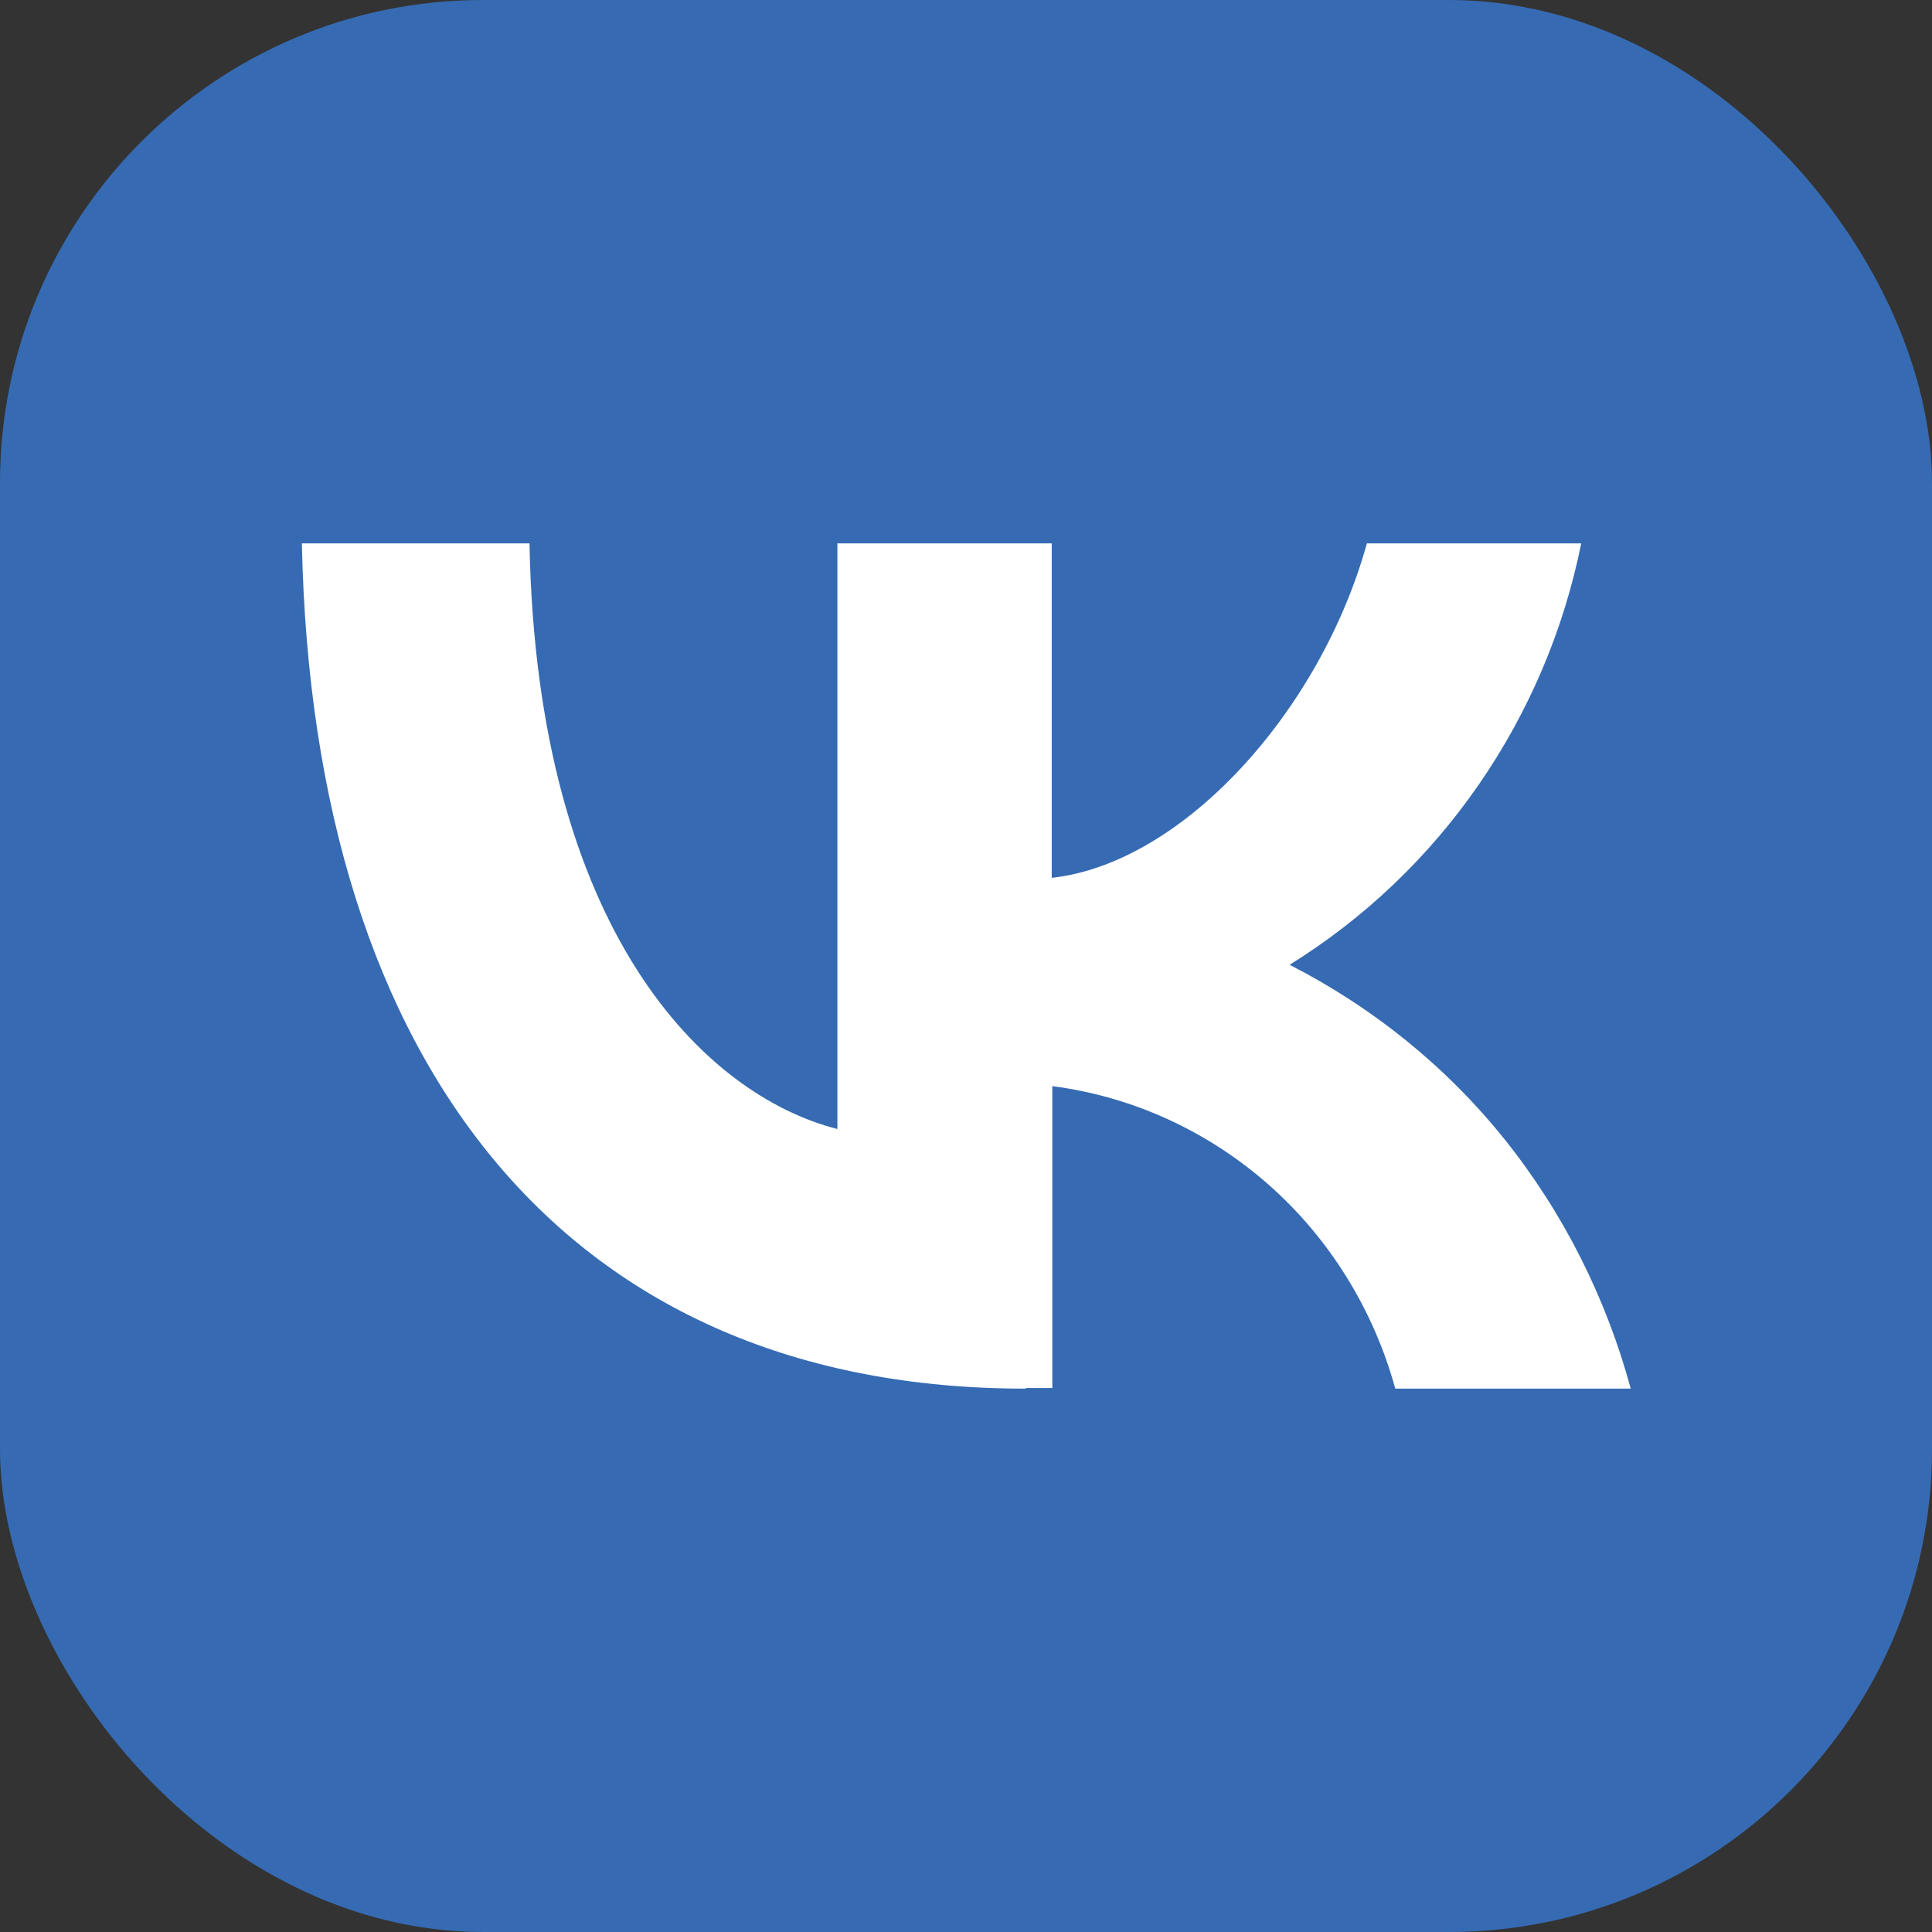 <?xml version="1.0" encoding="UTF-8"?> <svg xmlns="http://www.w3.org/2000/svg" id="_Слой_2" data-name="Слой 2" viewBox="0 0 32 32"><rect x="0" y="0" width="32" height="32" fill="#333333" stroke="none"/><defs><style> .cls-1 { fill: #fff; } .cls-2 { fill: #366bb3; } </style></defs><g id="_Слой_1-2" data-name="Слой 1"><rect class="cls-2" width="32" height="32" rx="8" ry="8"></rect><path class="cls-1" d="m16.98,23c-7.52,0-11.8-5.26-11.98-14h3.77c.12,6.42,2.9,9.14,5.1,9.7v-9.7h3.55v5.54c2.17-.24,4.45-2.76,5.22-5.54h3.55c-.29,1.44-.87,2.8-1.7,4s-1.89,2.21-3.13,2.98c1.37.7,2.59,1.68,3.56,2.89.97,1.21,1.68,2.62,2.09,4.13h-3.9c-.36-1.31-1.09-2.49-2.1-3.38-1.01-.89-2.26-1.46-3.58-1.63v5h-.43Z"></path></g></svg> 